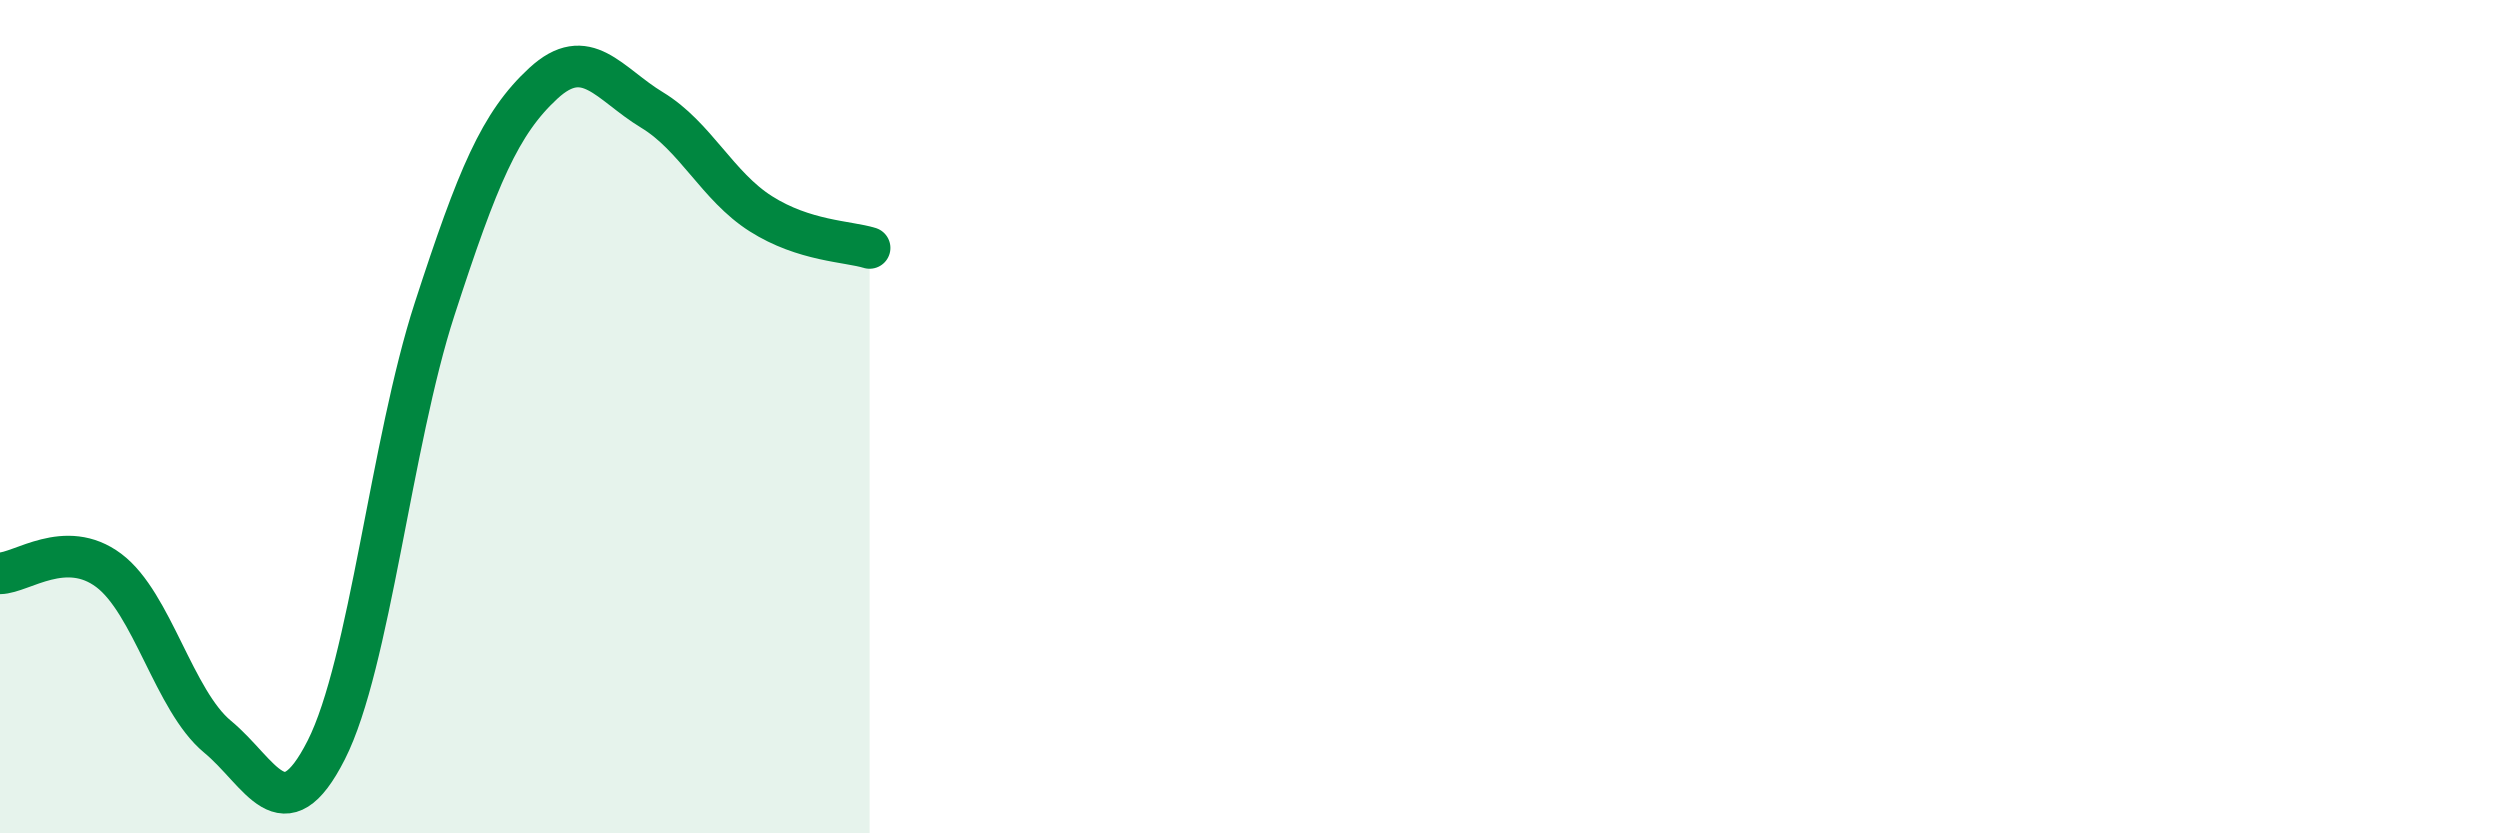 
    <svg width="60" height="20" viewBox="0 0 60 20" xmlns="http://www.w3.org/2000/svg">
      <path
        d="M 0,13.76 C 0.52,13.75 1.57,12.91 2.61,13.69 C 3.65,14.47 4.18,16.82 5.22,17.68 C 6.26,18.54 6.79,20.05 7.83,18 C 8.87,15.95 9.39,10.62 10.43,7.42 C 11.47,4.22 12,2.96 13.04,2 C 14.08,1.04 14.61,2.01 15.65,2.64 C 16.69,3.27 17.22,4.47 18.26,5.13 C 19.3,5.79 20.35,5.79 20.87,5.95L20.87 20L0 20Z"
        fill="#008740"
        opacity="0.1"
        stroke-linecap="round"
        stroke-linejoin="round"
      />
      <path
        d="M 0,13.76 C 0.52,13.75 1.57,12.91 2.61,13.69 C 3.65,14.47 4.18,16.82 5.22,17.68 C 6.26,18.54 6.79,20.05 7.83,18 C 8.87,15.95 9.39,10.62 10.43,7.42 C 11.47,4.22 12,2.96 13.04,2 C 14.08,1.04 14.61,2.01 15.65,2.64 C 16.69,3.27 17.22,4.47 18.26,5.13 C 19.3,5.79 20.35,5.79 20.87,5.95"
        stroke="#008740"
        stroke-width="1"
        fill="none"
        stroke-linecap="round"
        stroke-linejoin="round"
      />
    </svg>
  